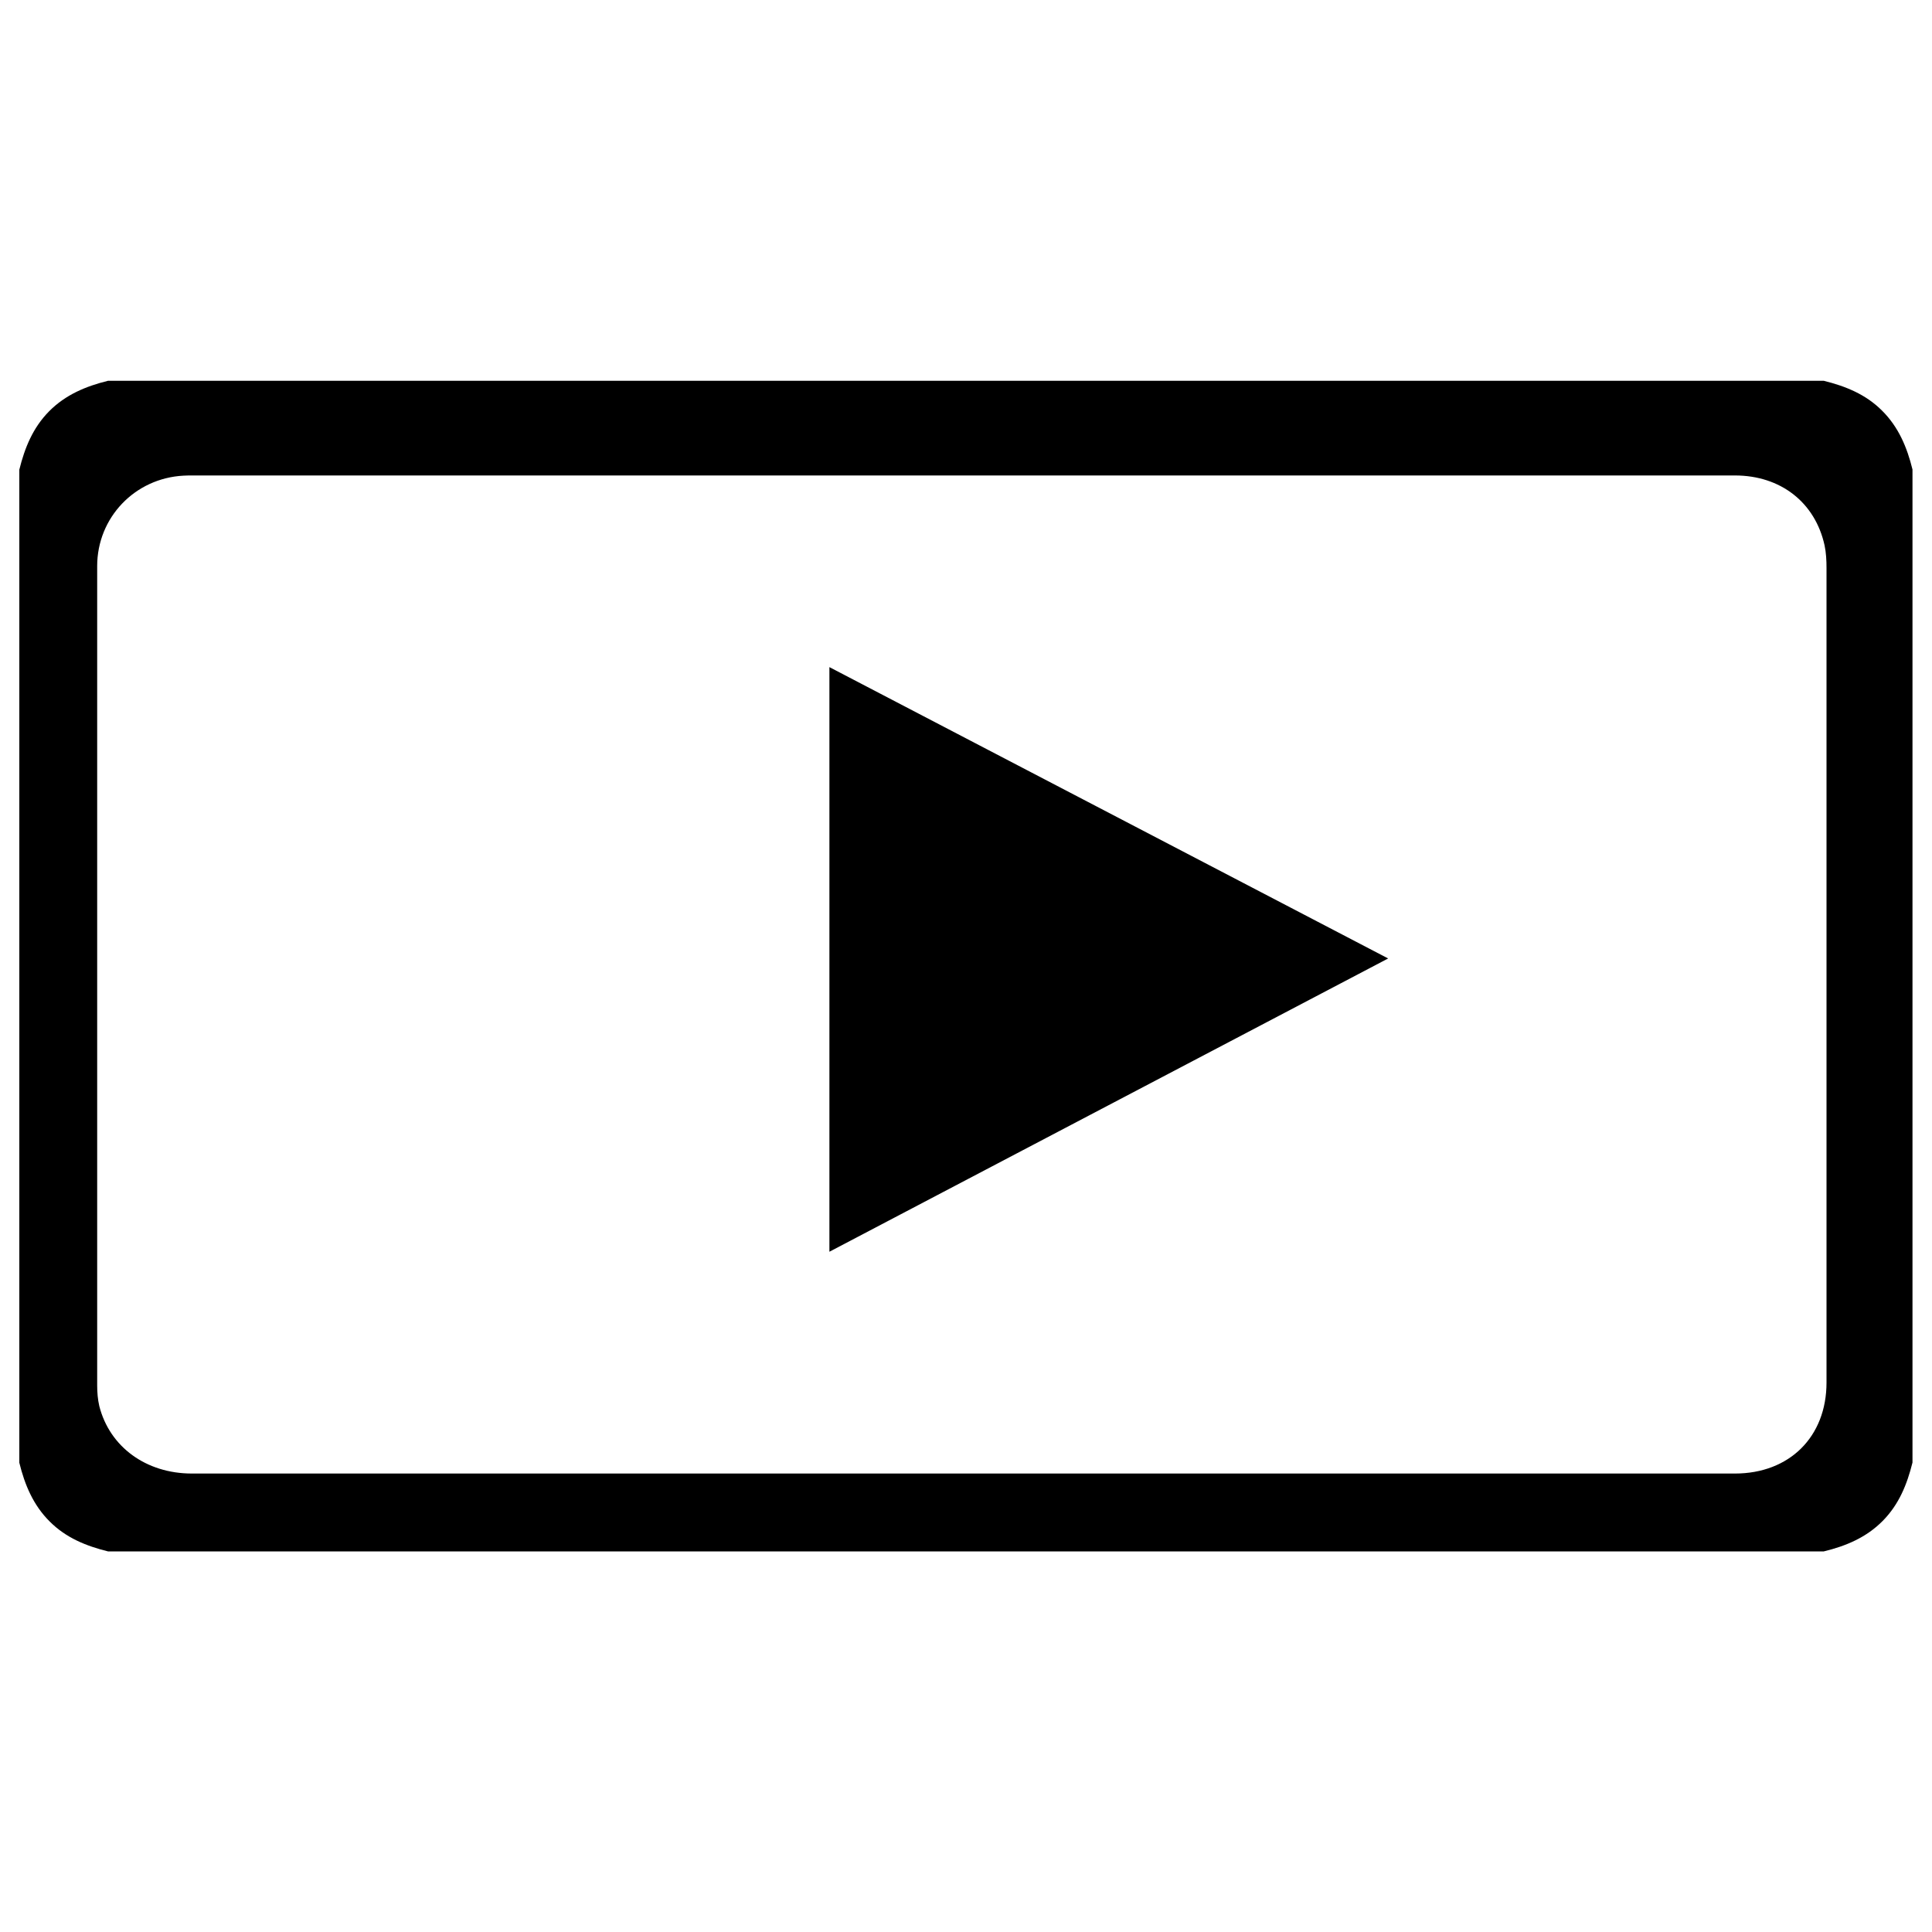 <?xml version="1.0" encoding="utf-8"?>
<!-- Svg Vector Icons : http://www.onlinewebfonts.com/icon -->
<!DOCTYPE svg PUBLIC "-//W3C//DTD SVG 1.1//EN" "http://www.w3.org/Graphics/SVG/1.1/DTD/svg11.dtd">
<svg version="1.1" xmlns="http://www.w3.org/2000/svg" xmlns:xlink="http://www.w3.org/1999/xlink" x="0px" y="0px" viewBox="0 0 1000 1000" enable-background="new 0 0 1000 1000" xml:space="preserve">
<g><path d="M944,803c-296,0-592.1,0-888.1,0c-11.3-2.8-21.7-7-30.1-15.4c-8.6-8.5-13-19.1-15.8-30.5c0-171.3,0-342.7,0-514c2.8-11.3,7-21.7,15.4-30.2c8.5-8.6,19.1-13,30.5-15.8c296,0,592.1,0,888.1,0c11.3,2.8,21.7,7,30.1,15.4c8.6,8.5,13,19.1,15.8,30.5c0,171.3,0,342.7,0,514c-2.8,11.3-7,21.7-15.4,30.2C966,795.8,955.5,800.2,944,803L944,803z M498.9,762.7c133,0,266.1,0,399.1,0c28.2,0,47.4-19,47.4-47.1c0-140.5,0-281,0-421.6c0-3.9-0.2-7.9-1-11.7c-4.9-22.3-22.8-36.2-46.4-36.2c-266.1,0-532.2,0-798.2,0c-1.6,0-3.2,0-4.8,0.1c-25.2,1.3-44.7,21.7-44.7,46.8c0,141.4,0,282.8,0,424.2c0,3.5,0.3,7.2,1.1,10.6c5.4,21.2,24.3,34.9,47.9,34.9C232.5,762.7,365.7,762.7,498.9,762.7L498.9,762.7z M429.3,647.9c96.6-50.7,192.4-101,289.2-151.8c-97.1-50.6-192.9-100.6-289.2-150.8C429.3,446.6,429.3,546.8,429.3,647.9L429.3,647.9z"/></g>
</svg>